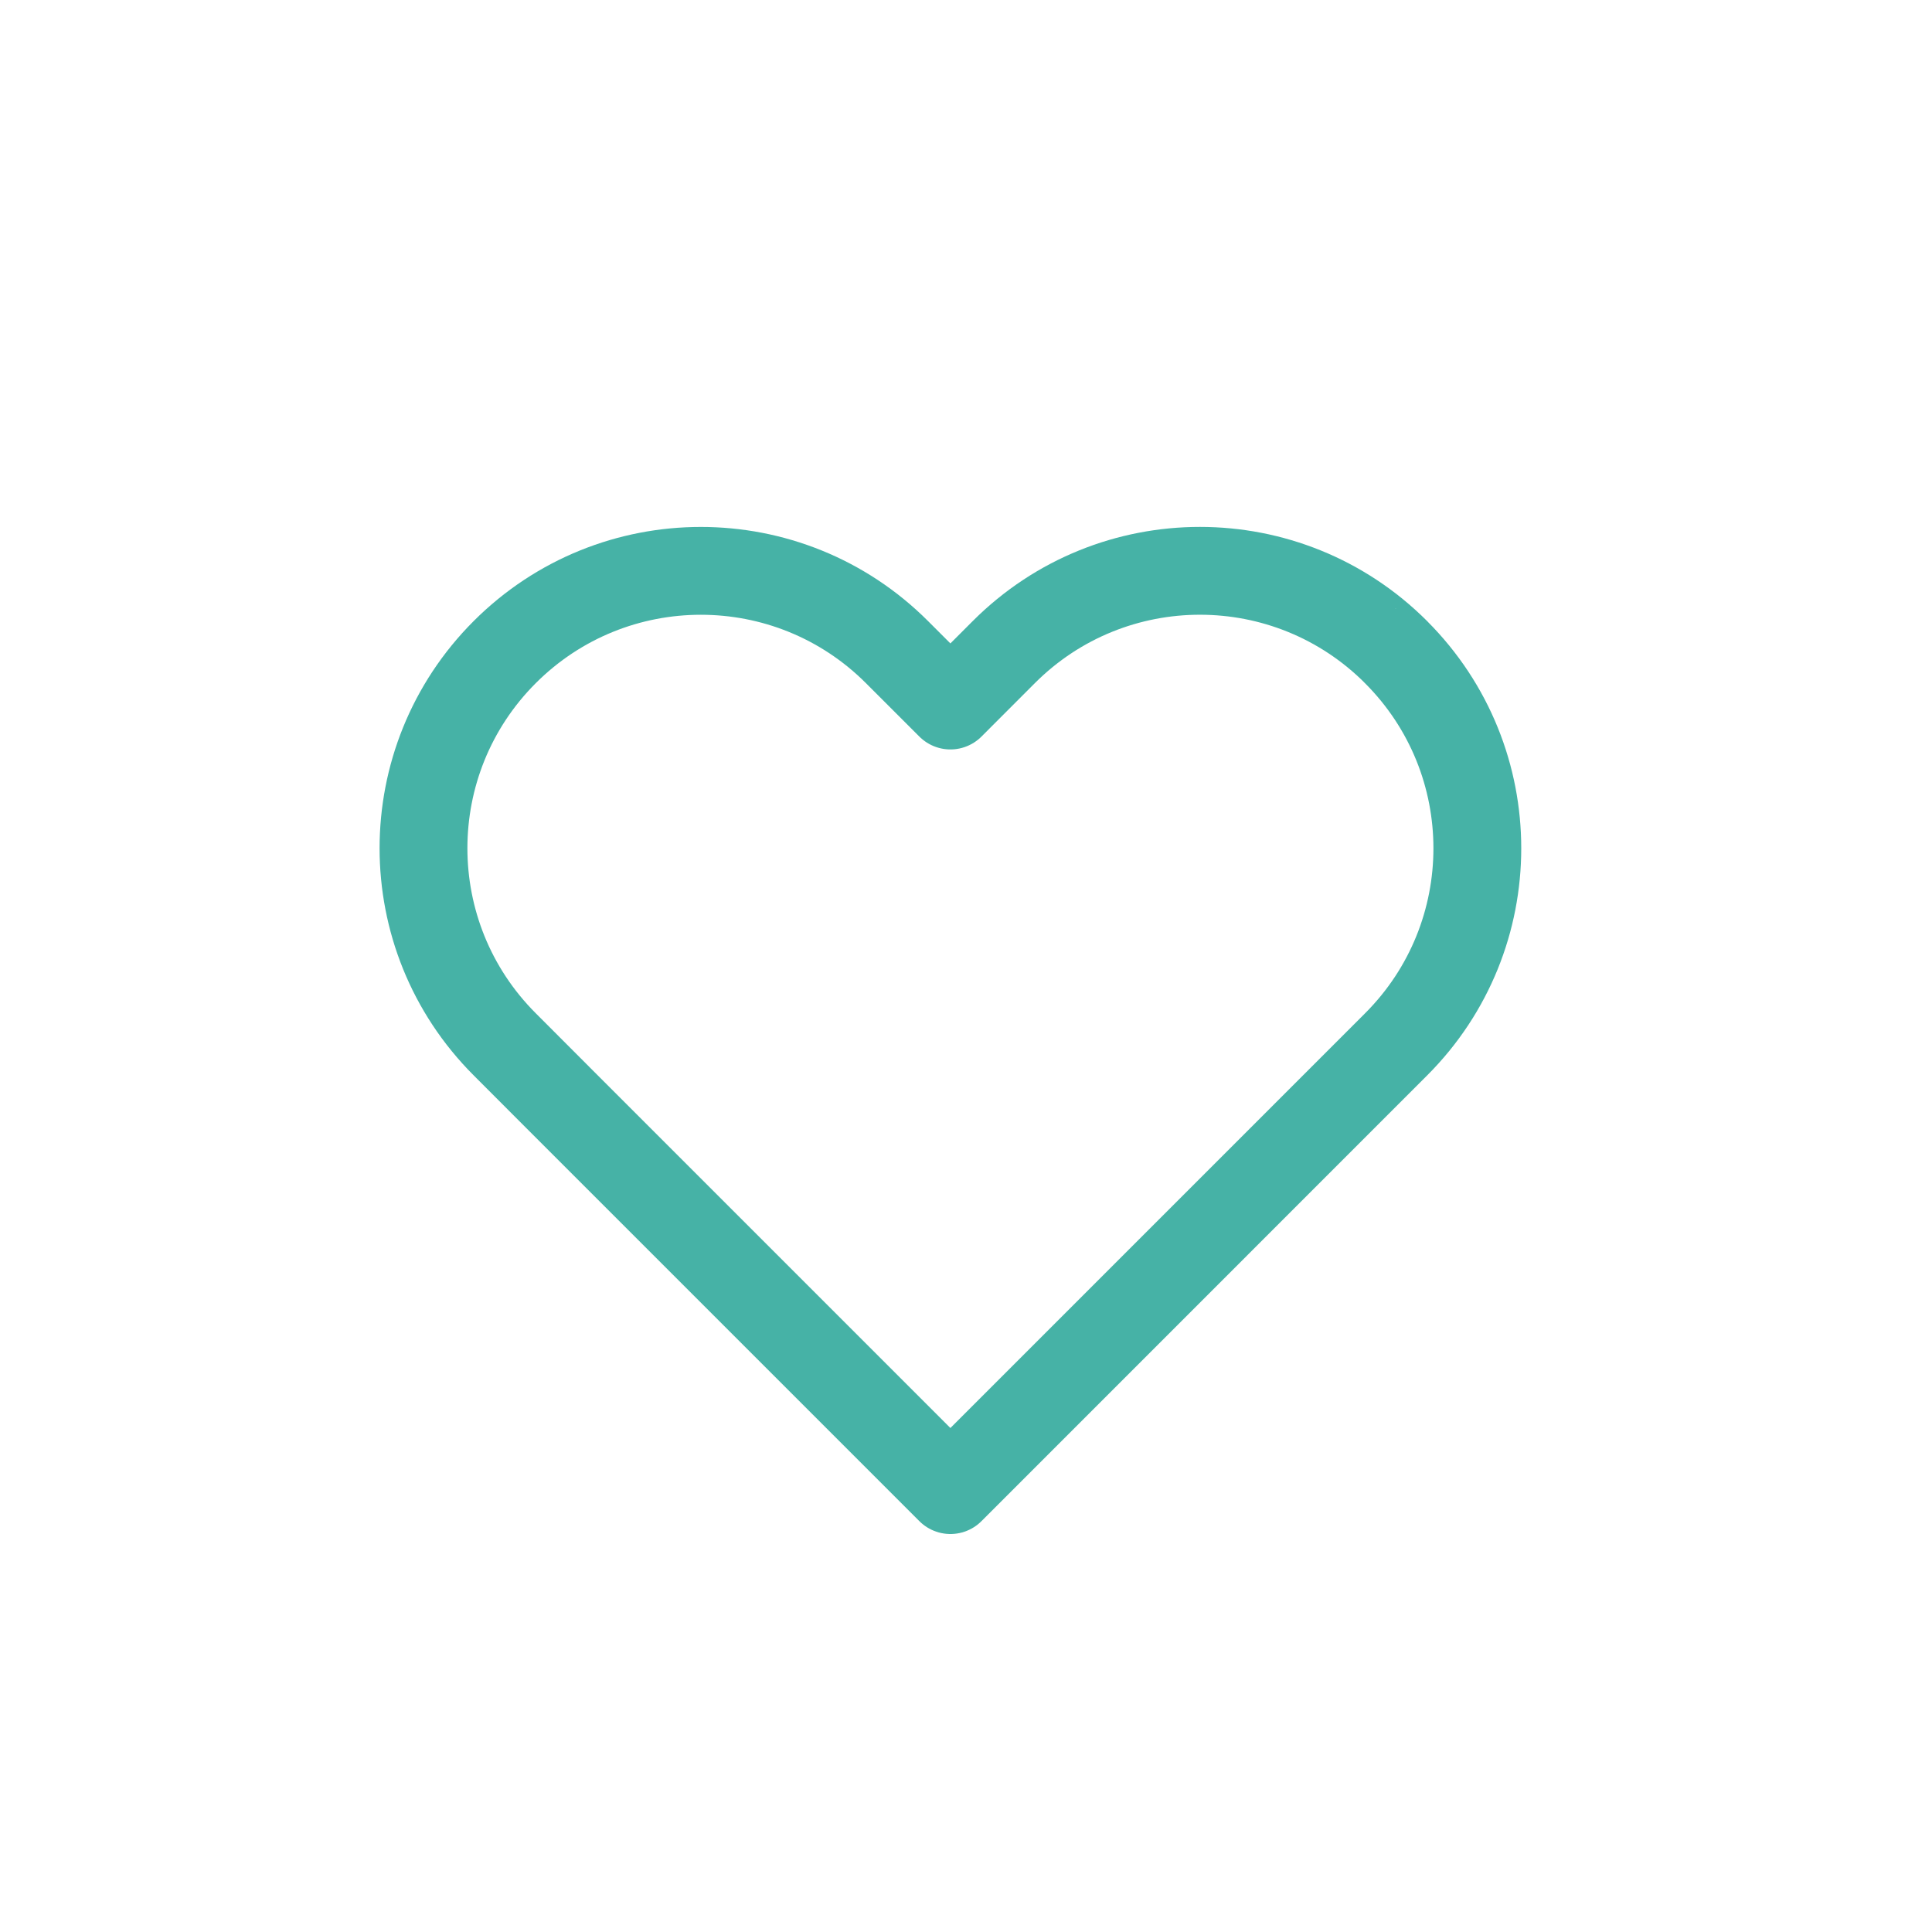 <?xml version="1.0" encoding="utf-8"?>
<!-- Generator: Adobe Illustrator 15.1.0, SVG Export Plug-In . SVG Version: 6.00 Build 0)  -->
<!DOCTYPE svg PUBLIC "-//W3C//DTD SVG 1.1//EN" "http://www.w3.org/Graphics/SVG/1.1/DTD/svg11.dtd">
<svg version="1.1" id="Layer_1" xmlns="http://www.w3.org/2000/svg" xmlns:xlink="http://www.w3.org/1999/xlink" x="0px" y="0px"
	 width="44px" height="44px" viewBox="0 0 44 44" enable-background="new 0 0 44 44" xml:space="preserve">
<path id="Icon_feather-heart" fill="none" stroke="#46B2A6" stroke-width="2" stroke-linecap="round" stroke-linejoin="round" d="
	M31.794,14.851c-2.466-2.467-6.464-2.468-8.931-0.002c-0.002,0.001-0.002,0.001-0.002,0.002l-1.216,1.217l-1.217-1.217
	c-2.467-2.467-6.466-2.467-8.933,0c-2.467,2.467-2.467,6.466,0,8.933l1.217,1.219l8.933,8.933l8.932-8.933l1.217-1.217
	c2.468-2.466,2.468-6.464,0.003-8.931c-0.002-0.001-0.002-0.002-0.003-0.002V14.851z"/>
</svg>
